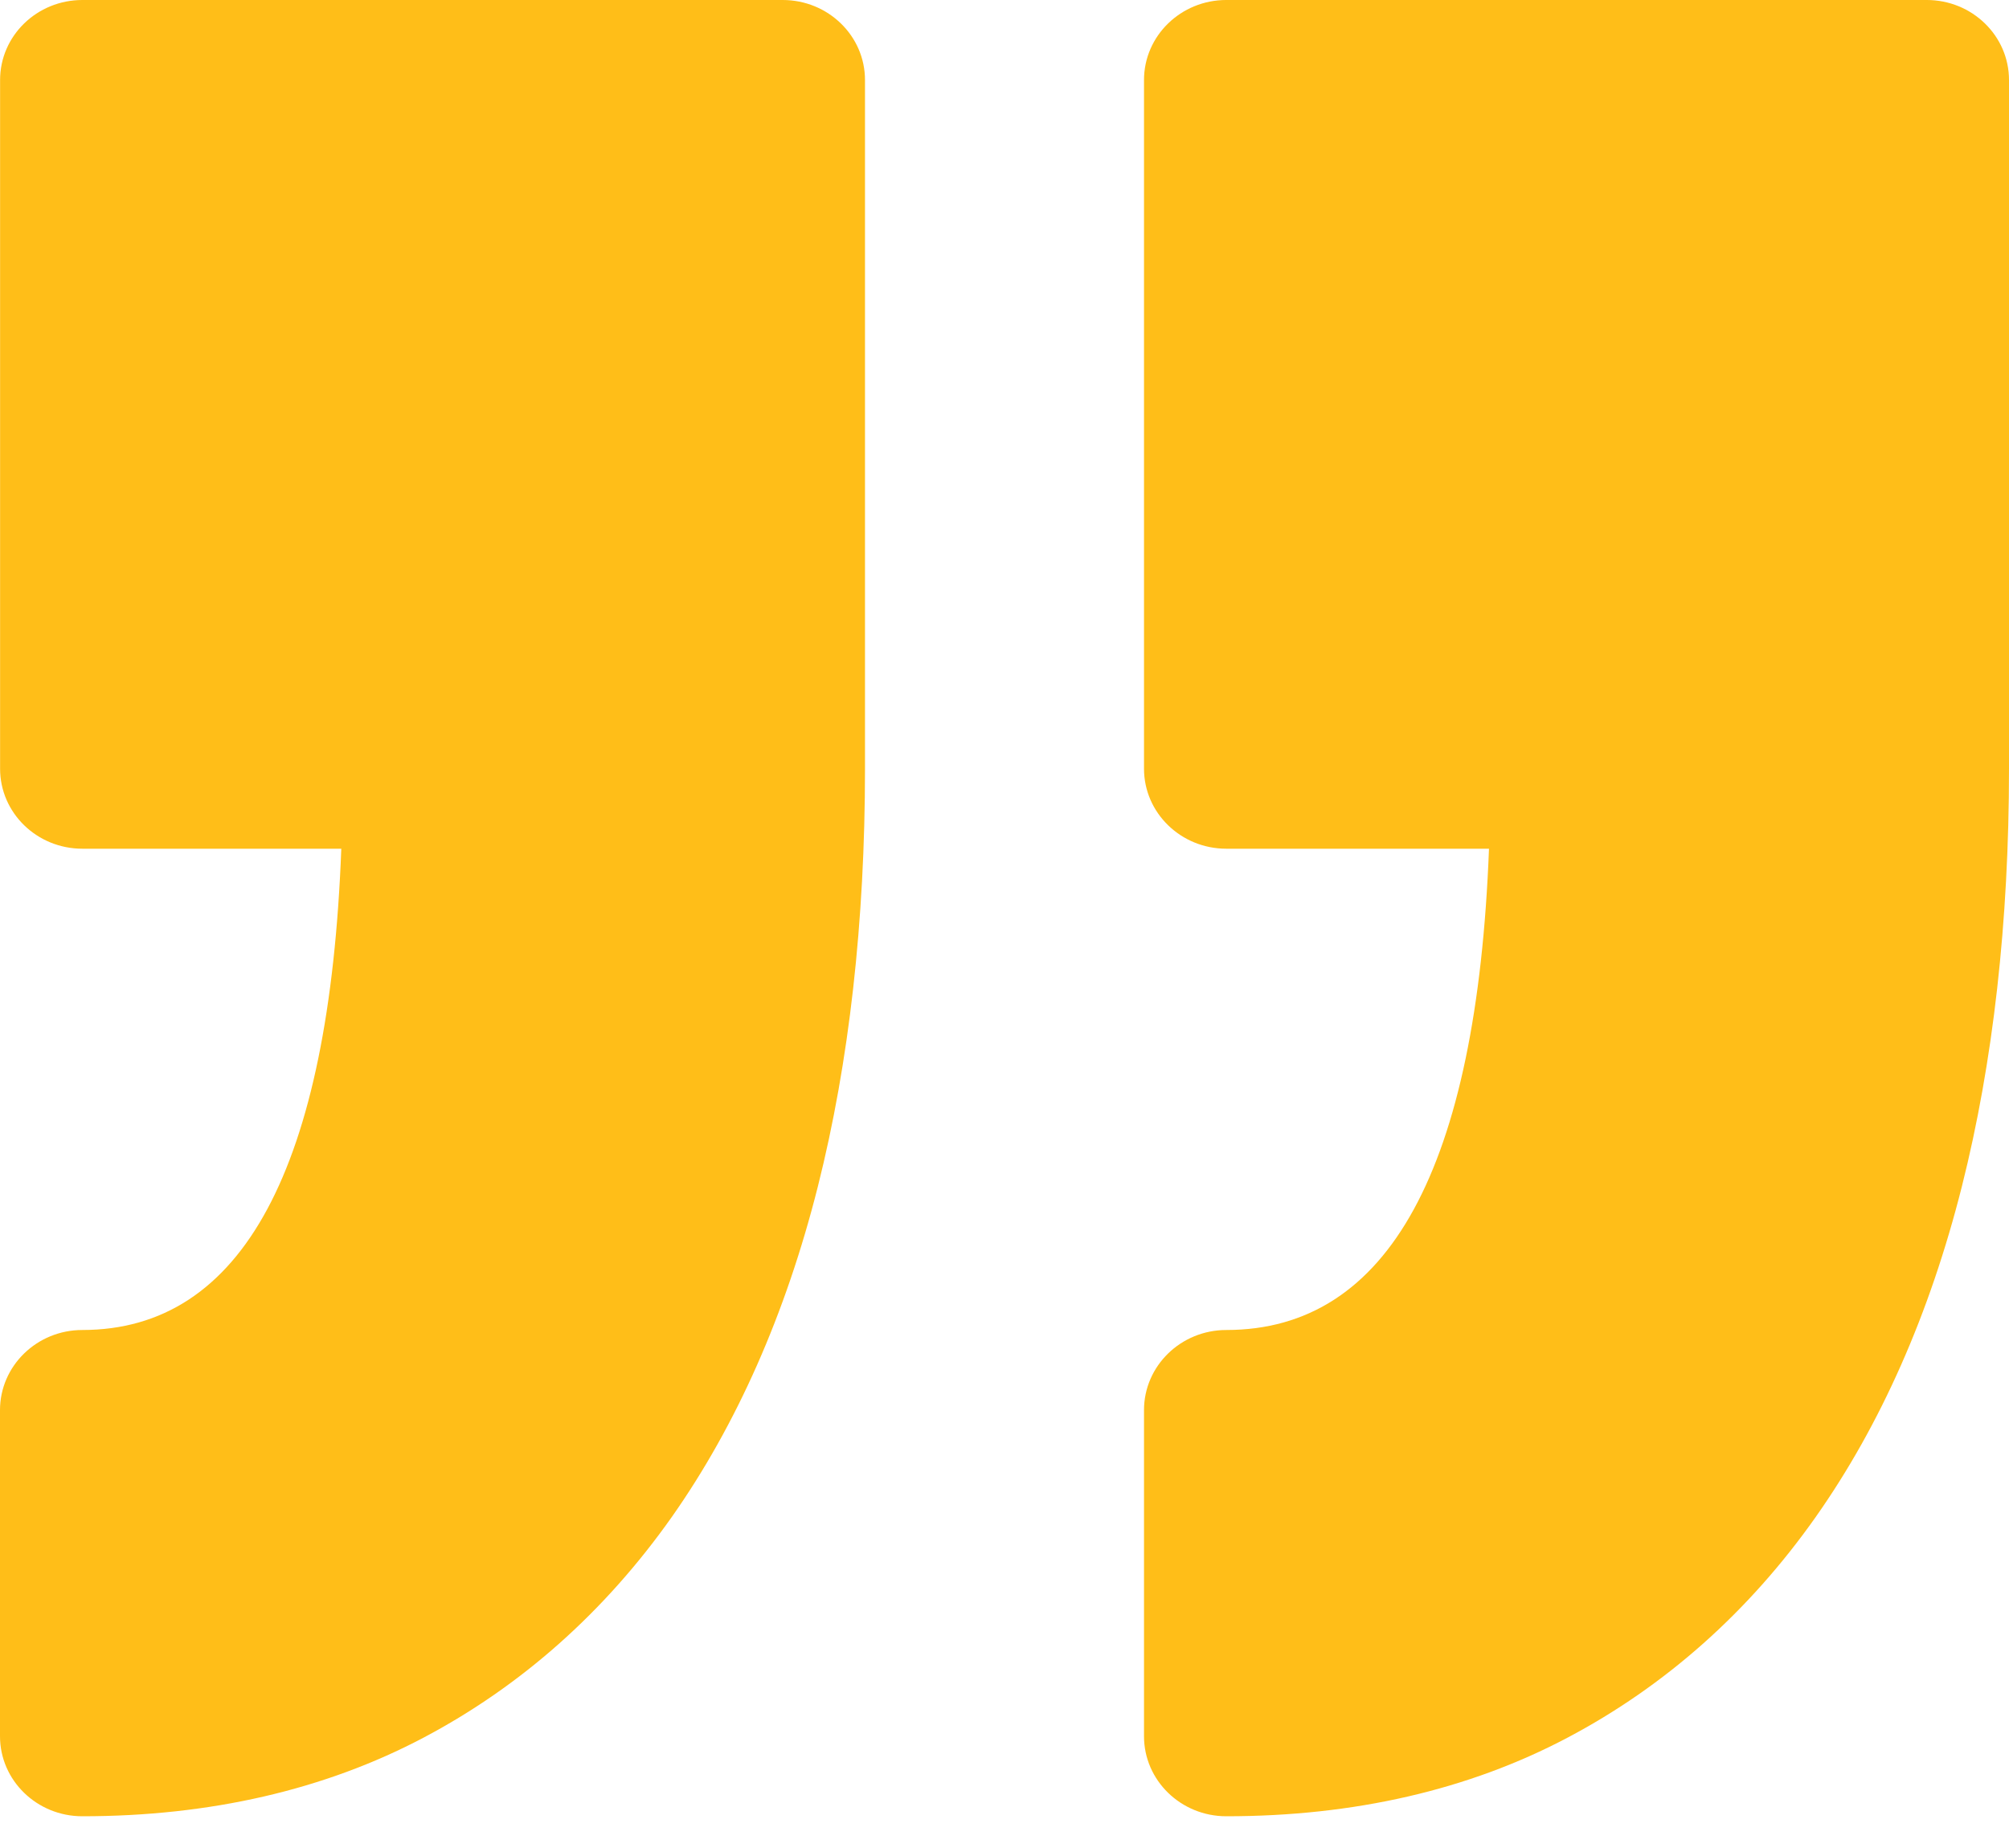 <svg width="25" height="23" viewBox="0 0 25 23" fill="none" xmlns="http://www.w3.org/2000/svg">
<path d="M14.236 21.609L14.236 17.55C14.236 17 14.695 16.553 15.26 16.553C17.279 16.553 18.377 14.539 18.529 10.563L15.26 10.563C14.695 10.563 14.236 10.117 14.236 9.567L14.236 0.996C14.236 0.446 14.695 -6.14805e-05 15.26 -6.14311e-05L23.976 -6.06691e-05C24.542 -6.06196e-05 25 0.446 25 0.996L25 9.567C25 11.472 24.803 13.222 24.414 14.765C24.015 16.349 23.403 17.733 22.595 18.88C21.764 20.059 20.724 20.984 19.504 21.628C18.276 22.277 16.848 22.605 15.26 22.605C14.695 22.605 14.236 22.159 14.236 21.609ZM1.024 16.553C0.459 16.553 5.96474e-07 17 5.48385e-07 17.55L1.93541e-07 21.609C1.45416e-07 22.159 0.459 22.605 1.024 22.605C2.612 22.605 4.04 22.276 5.268 21.628C6.488 20.984 7.528 20.059 8.36 18.88C9.167 17.733 9.779 16.349 10.178 14.765C10.567 13.22 10.764 11.472 10.764 9.566L10.764 0.996C10.764 0.446 10.305 -0 9.74 -0L1.025 -0C0.459 -0 0.001 0.446 0.001 0.996L0.001 9.567C0.001 10.117 0.459 10.563 1.025 10.563L4.247 10.563C4.097 14.539 3.015 16.553 1.024 16.553Z" fill="#FFBE18"/>
</svg>
